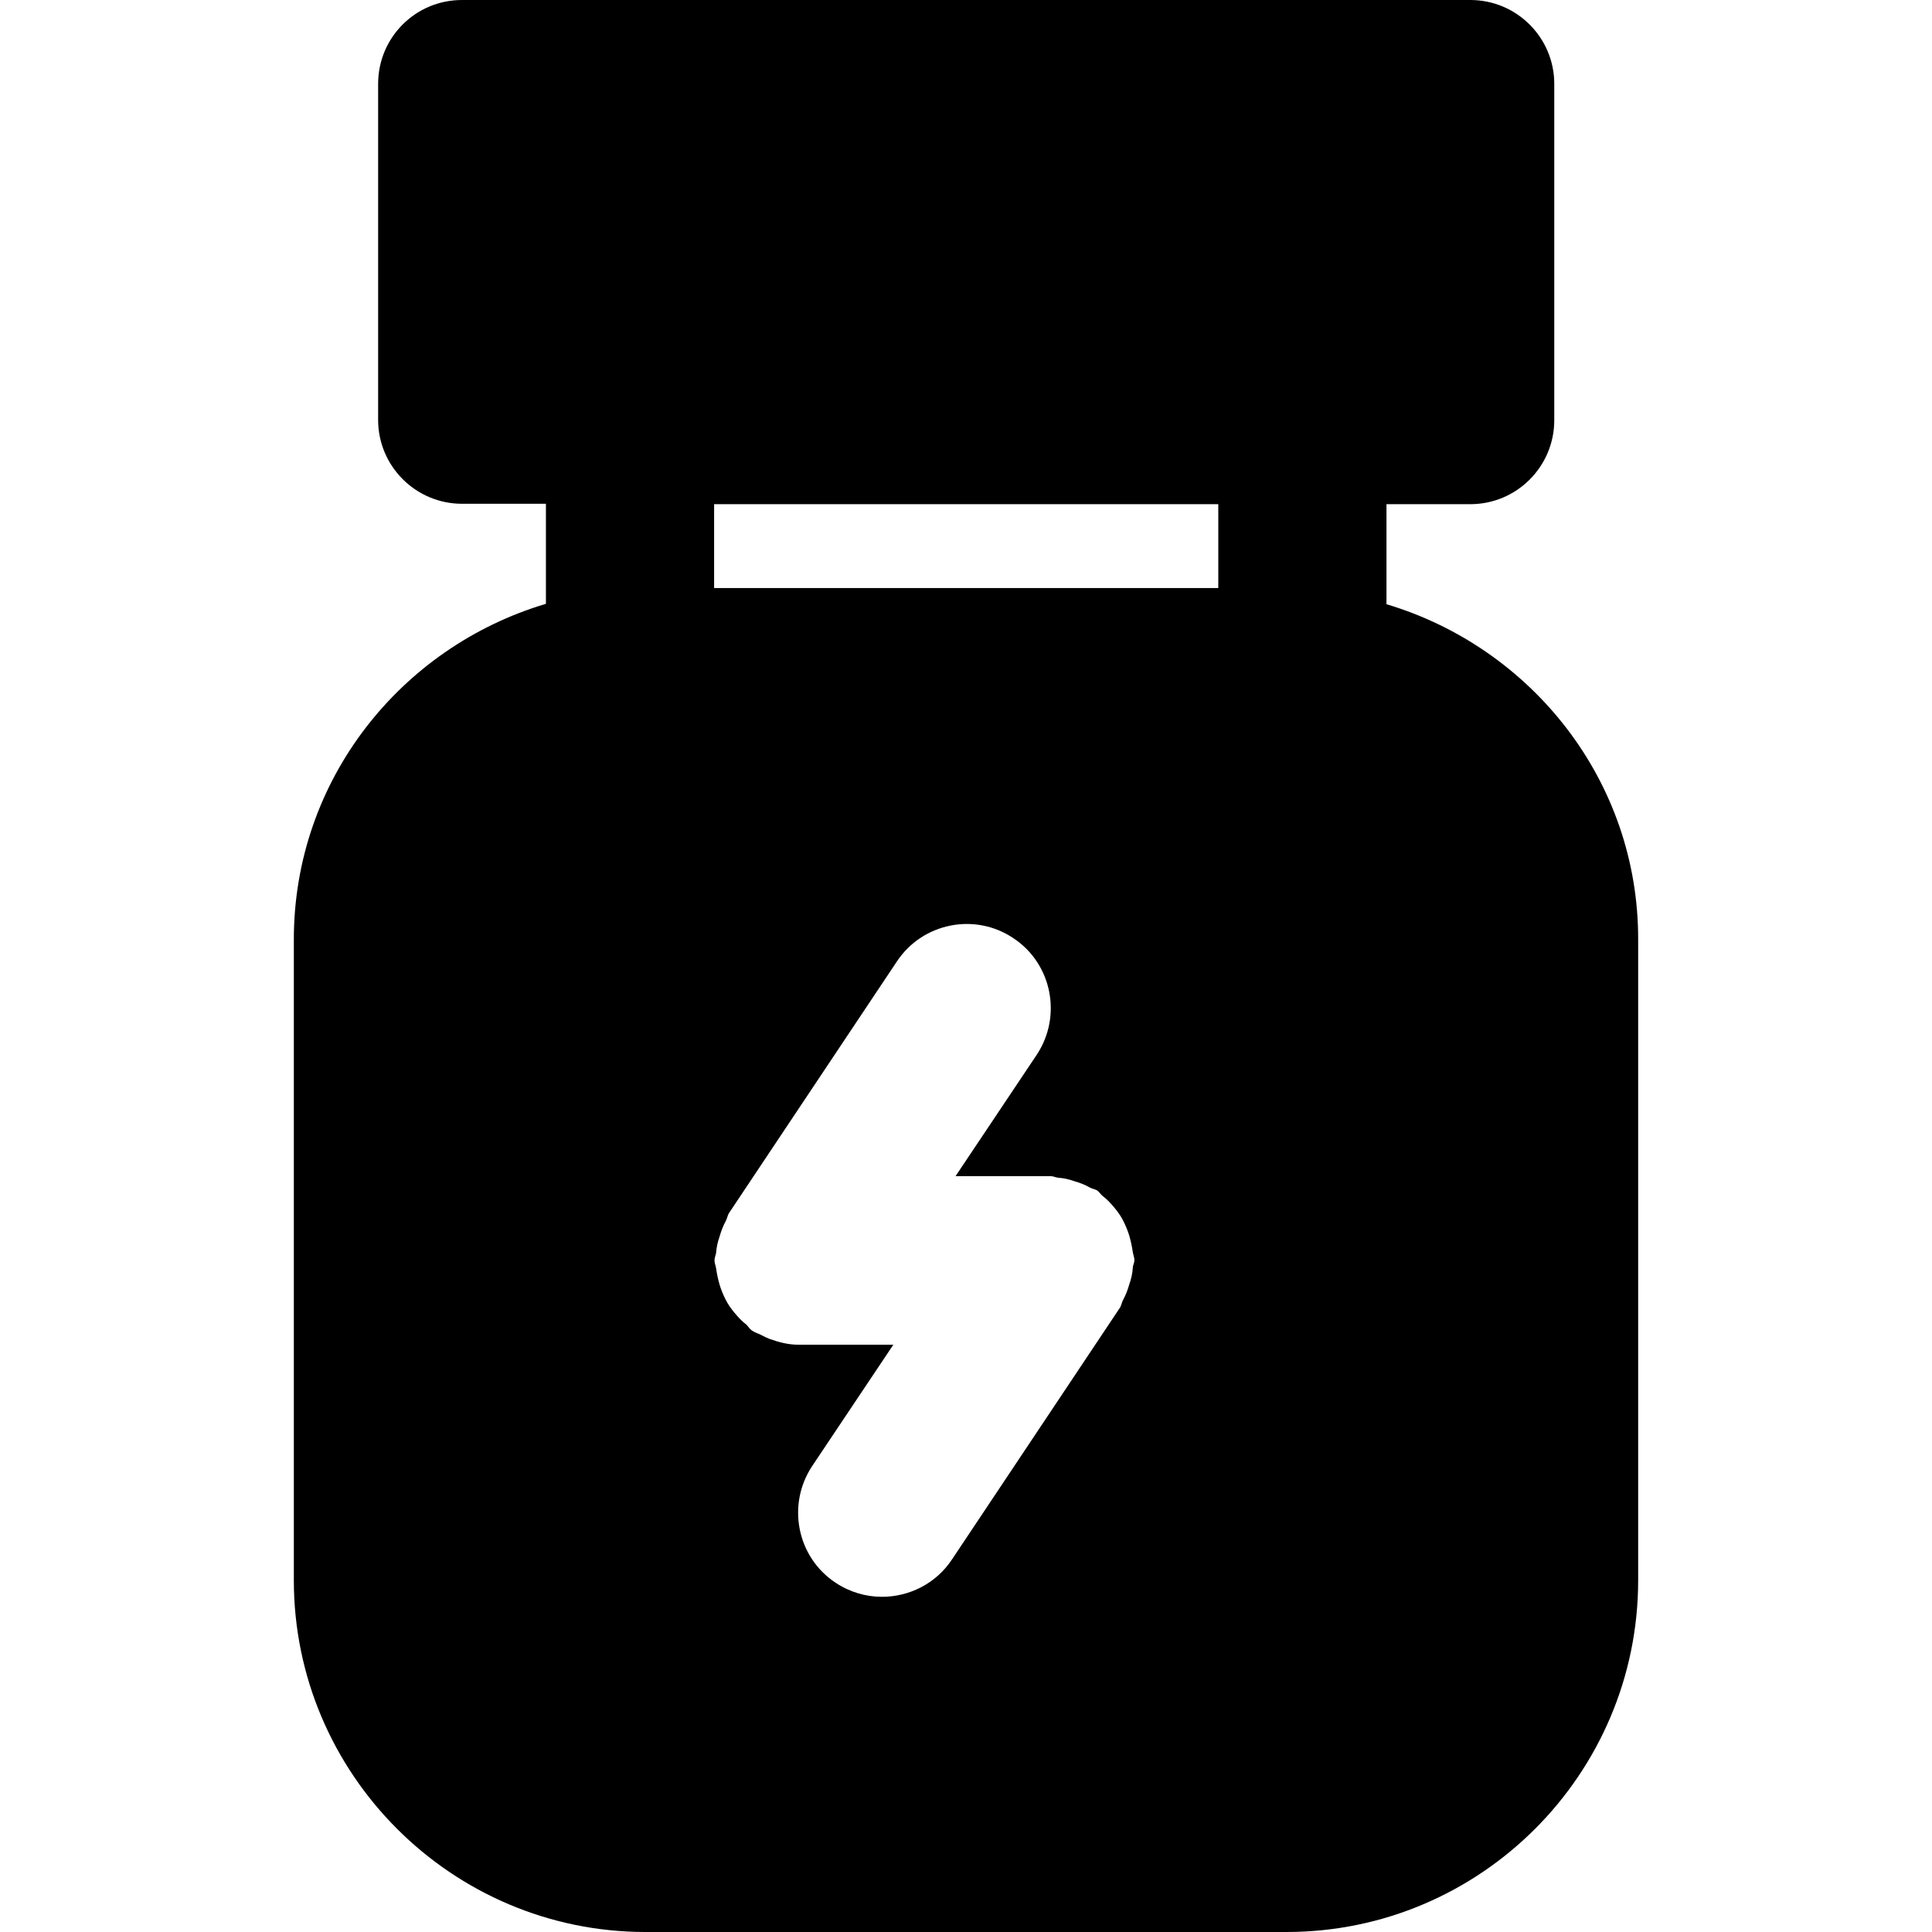 <?xml version="1.0" encoding="iso-8859-1"?>
<!-- Uploaded to: SVG Repo, www.svgrepo.com, Generator: SVG Repo Mixer Tools -->
<svg fill="#000000" height="800px" width="800px" version="1.1" id="Layer_1" xmlns="http://www.w3.org/2000/svg" xmlns:xlink="http://www.w3.org/1999/xlink" 
	 viewBox="0 0 490.5 490.5" xml:space="preserve">
<g>
	<g>
		<path d="M352,153.4V128h21.3c11.8,0,21.3-9.6,21.3-21.3V21.3C394.6,9.5,385,0,373.3,0h-256C105.5,0,96,9.5,96,21.3v85.3
			c0,11.8,9.6,21.3,21.3,21.3h21.3v25.4c-36.9,11-64,44.8-64,85.2v162.7c0,49.2,40.1,89.3,89.3,89.3h162.7
			c49.3,0,89.3-40.1,89.3-89.3V238.6C416,198.2,388.8,164.4,352,153.4z M287.6,321.9c-0.1,1.4-0.4,2.8-0.9,4.2
			c-0.4,1.4-0.9,2.7-1.6,4c-0.3,0.6-0.4,1.2-0.7,1.8l-42.7,64c-4.1,6.2-10.9,9.5-17.8,9.5c-4.1,0-8.2-1.2-11.8-3.6
			c-9.8-6.5-12.4-19.8-5.9-29.6l20.6-30.8h-24.1c-2.5,0-4.9-0.6-7.4-1.5c-0.7-0.3-1.4-0.6-2.1-1c-0.8-0.4-1.6-0.6-2.3-1.1
			c-0.6-0.4-0.9-1-1.4-1.5c-1.2-0.9-2.1-1.9-3.1-3.1c-0.9-1.1-1.6-2.1-2.2-3.3c-0.6-1.2-1.1-2.4-1.5-3.7c-0.4-1.4-0.7-2.8-0.9-4.2
			c-0.1-0.7-0.4-1.3-0.4-2s0.3-1.3,0.4-1.9c0.1-1.4,0.4-2.8,0.9-4.2c0.4-1.4,0.9-2.7,1.6-4c0.3-0.6,0.4-1.2,0.7-1.8l42.7-64
			c6.5-9.8,19.8-12.5,29.6-5.9c9.8,6.5,12.4,19.8,5.9,29.6l-20.6,30.8h24.1c0.7,0,1.2,0.3,1.9,0.4c1.5,0.1,2.8,0.4,4.2,0.9
			c1.4,0.4,2.7,0.9,3.9,1.6c0.6,0.3,1.2,0.4,1.8,0.7c0.6,0.4,0.9,1,1.4,1.4c1.2,0.9,2.1,1.9,3.1,3.1c0.9,1.1,1.6,2.1,2.2,3.3
			c0.6,1.2,1.1,2.4,1.5,3.7c0.4,1.4,0.7,2.8,0.9,4.2c0.1,0.7,0.4,1.3,0.4,2C288,320.7,287.6,321.2,287.6,321.9z M309.3,149.3h-128
			V128h128V149.3z"/>
	</g>
</g>
</svg>